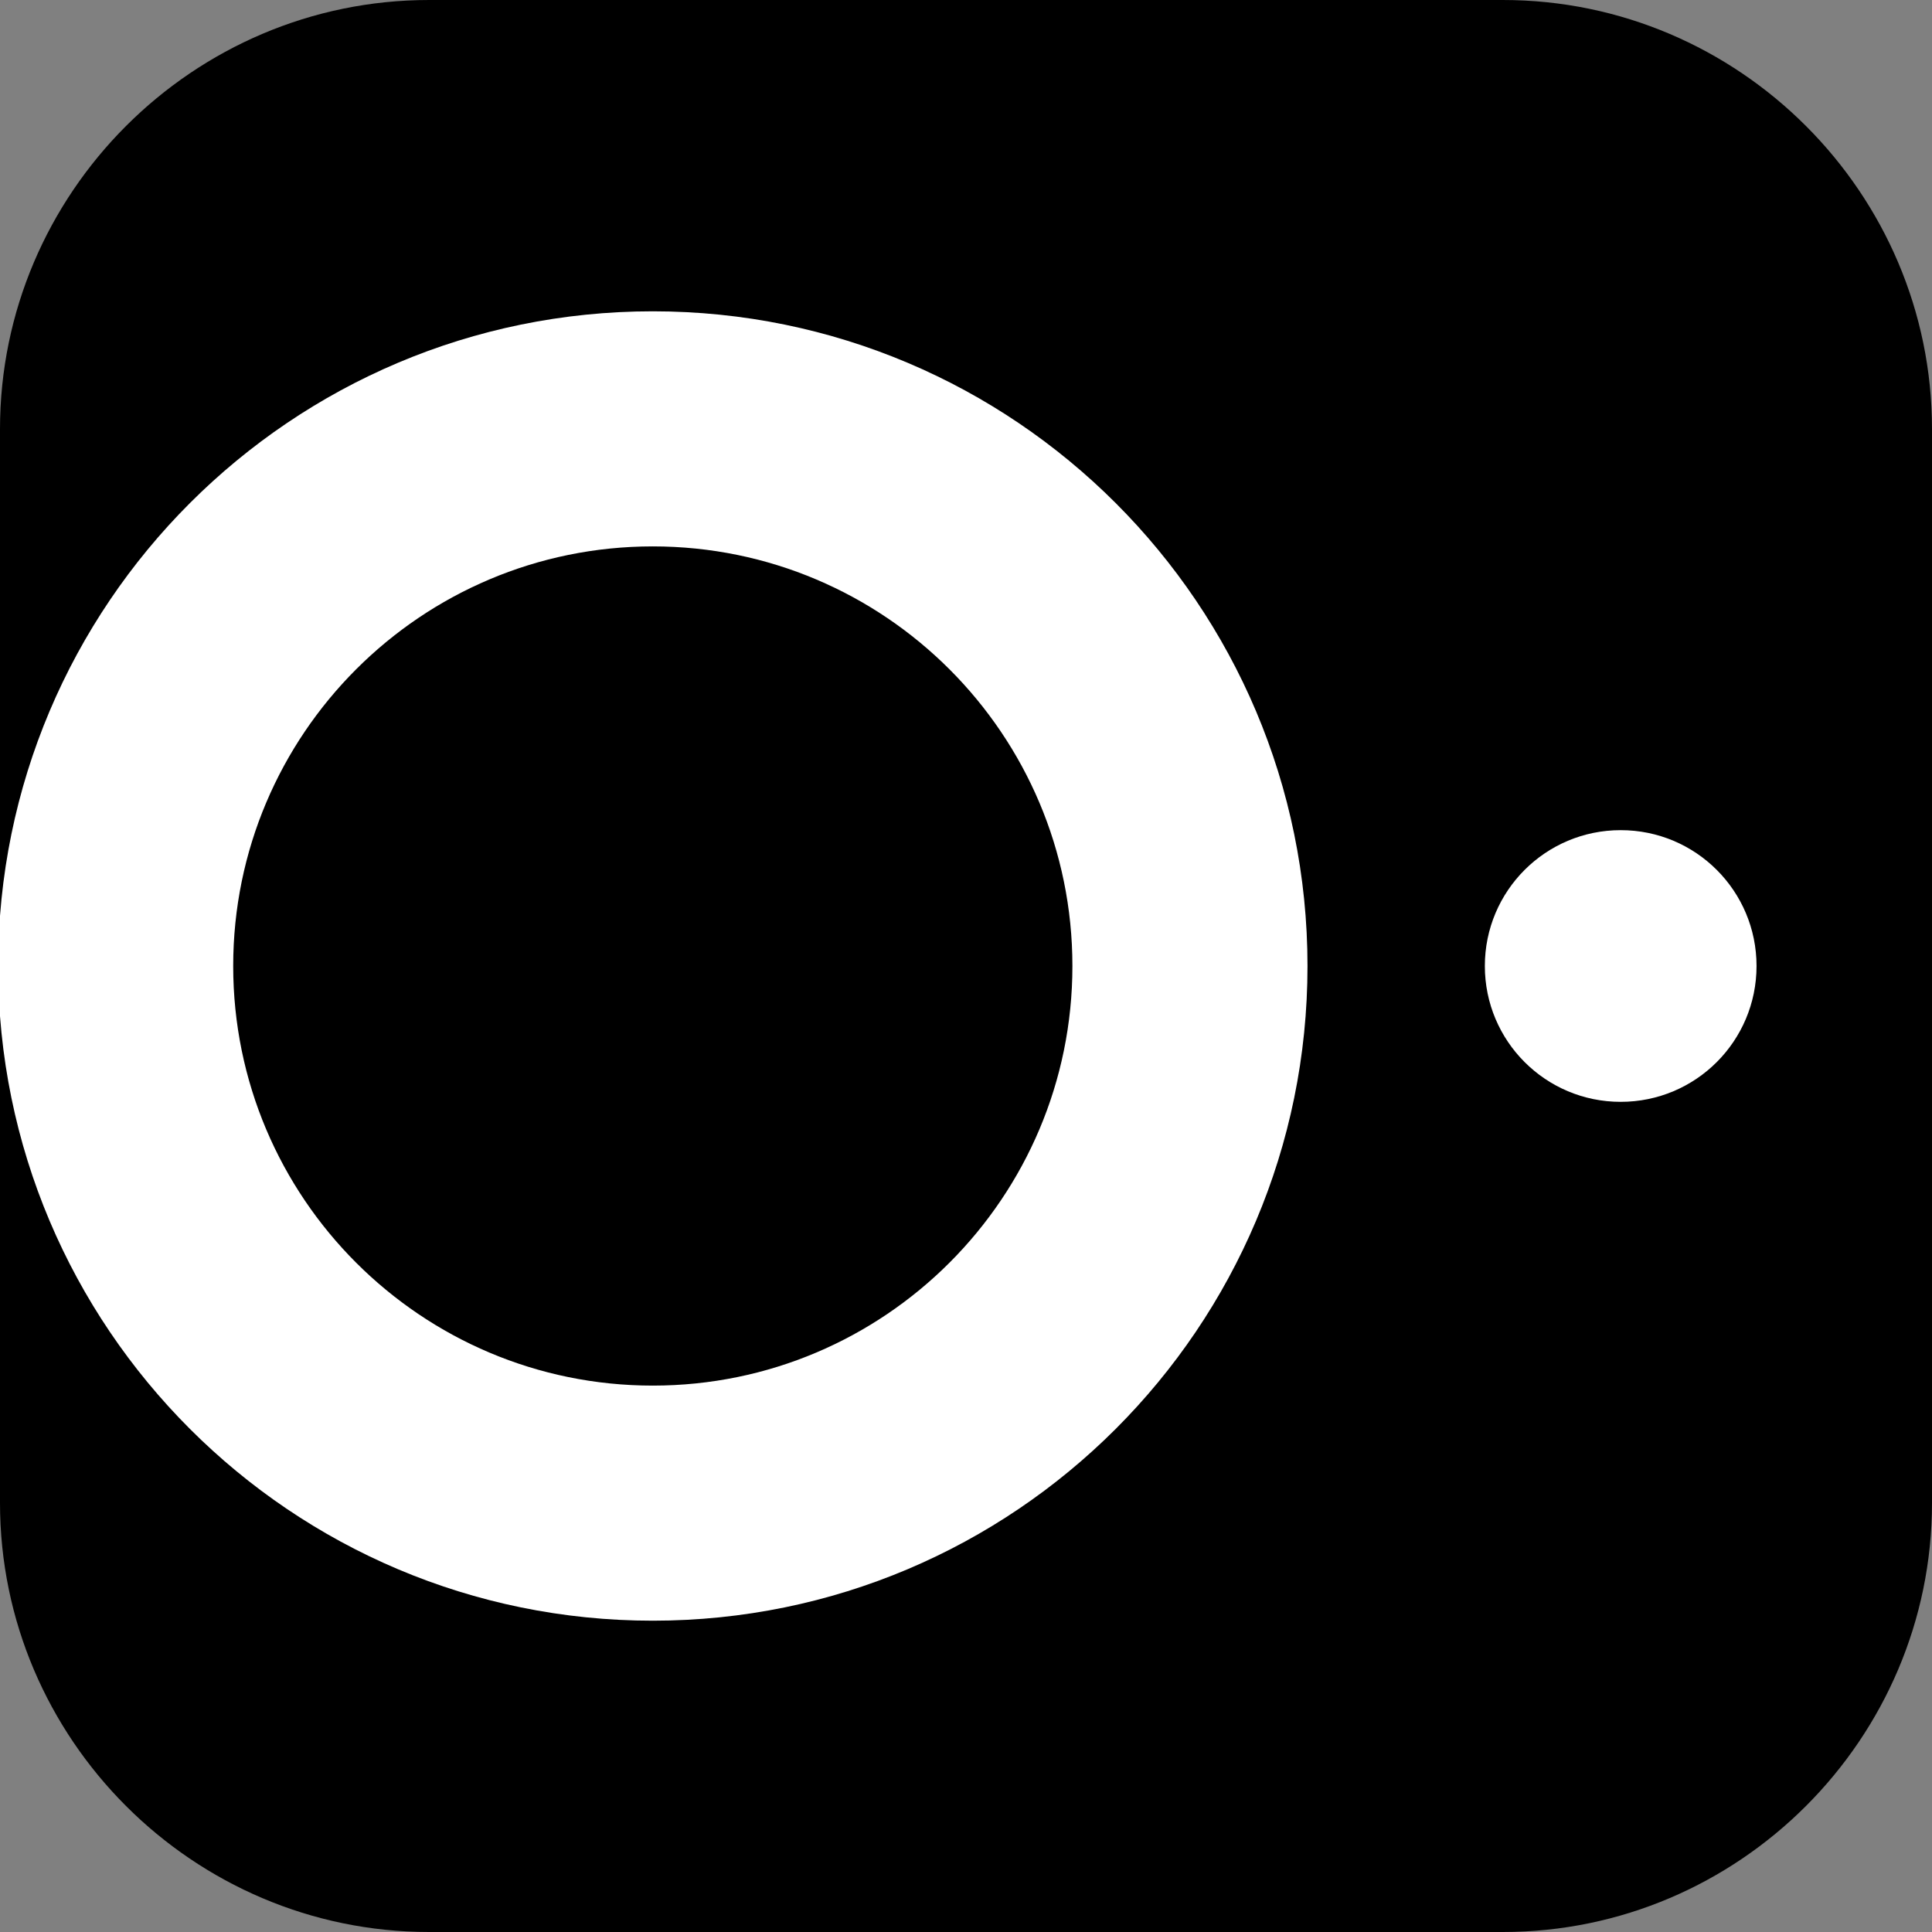 <svg version="1.2" xmlns="http://www.w3.org/2000/svg" viewBox="0 0 1024 1024" width="1024" height="1024">
	<rect x="0" y="0" width="1024" height="1024" fill="#808080" stroke="none"/>
	<title>FeelSoon-11-Black-PSD</title>
	<style>
		.s0 { fill: #000000 } 
		.s1 { fill: #ffffff } 
	</style>
	<path id="Rounded" class="s0" d="m1024 796.6c0 125.1-102.3 227.4-227.4 227.4h-569.2c-125.1 0-227.4-102.3-227.4-227.4v-569.2c0-125.1 102.3-227.4 227.4-227.4h569.2c125.1 0 227.4 102.3 227.4 227.4z"/>
	<path id="Small-circle" fill-rule="evenodd" class="s1" d="m859 440c39.8 0 72 32.2 72 72 0 39.8-32.2 72-72 72-39.8 0-72-32.2-72-72 0-39.8 32.2-72 72-72z"/>
	<path id="Big-circle" class="s1" d="m346 165c-191.6 0-347 155.4-347 347 0 191.6 155.4 347 347 347 191.6 0 347-155.4 347-347 0-191.6-155.4-347-347-347zm0 569.4c-122.8 0-222.4-99.6-222.4-222.4 0-122.8 99.6-222.4 222.4-222.4 122.8 0 222.4 99.6 222.4 222.4 0 122.8-99.6 222.4-222.4 222.4z"/>
</svg>